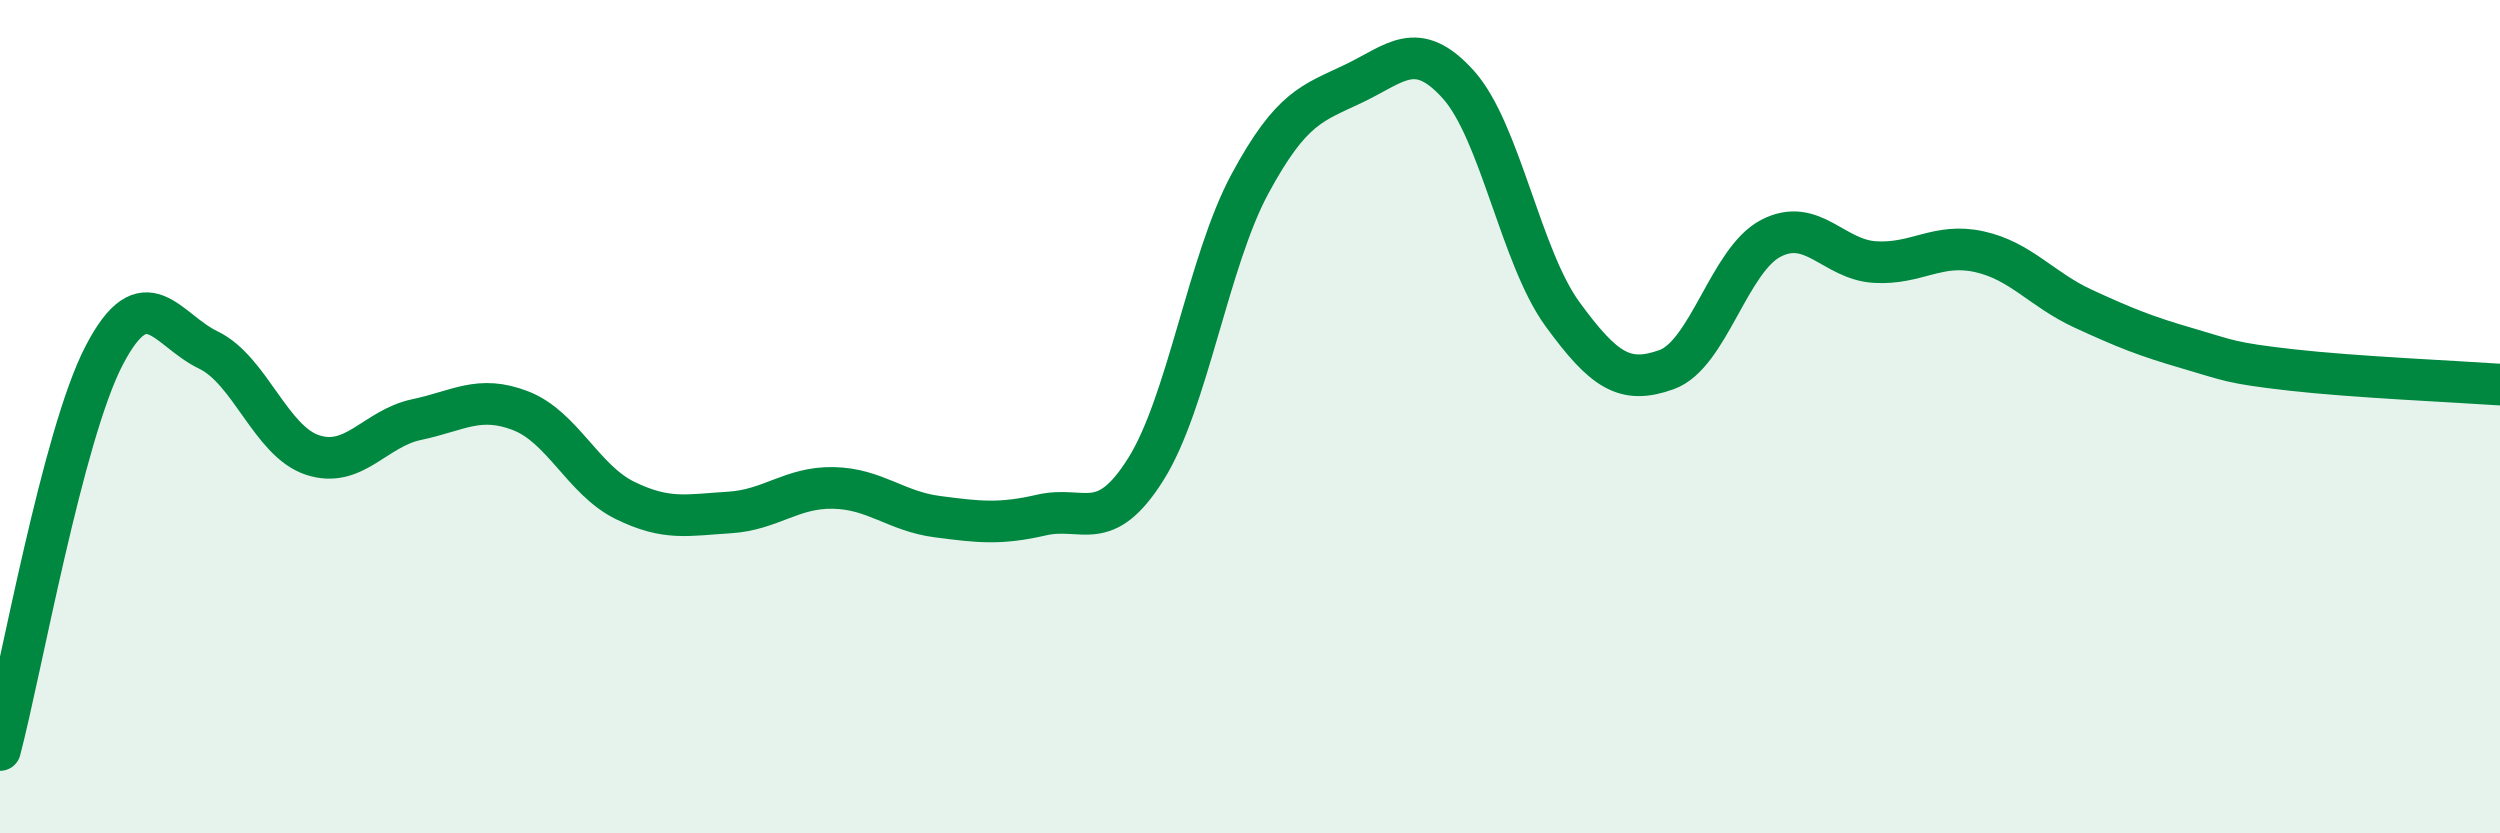 
    <svg width="60" height="20" viewBox="0 0 60 20" xmlns="http://www.w3.org/2000/svg">
      <path
        d="M 0,18 C 0.5,16.11 1.5,10.45 2.5,8.53 C 3.5,6.61 4,7.92 5,8.4 C 6,8.88 6.5,10.59 7.5,10.92 C 8.5,11.25 9,10.28 10,10.07 C 11,9.86 11.5,9.47 12.5,9.86 C 13.5,10.25 14,11.52 15,12.01 C 16,12.5 16.5,12.36 17.5,12.3 C 18.5,12.24 19,11.69 20,11.71 C 21,11.73 21.5,12.27 22.5,12.4 C 23.5,12.53 24,12.59 25,12.36 C 26,12.13 26.5,12.85 27.5,11.26 C 28.5,9.67 29,6.26 30,4.41 C 31,2.56 31.5,2.48 32.5,2 C 33.5,1.52 34,0.92 35,2.03 C 36,3.14 36.5,6.17 37.5,7.54 C 38.5,8.91 39,9.23 40,8.87 C 41,8.51 41.5,6.24 42.5,5.72 C 43.5,5.2 44,6.23 45,6.29 C 46,6.35 46.5,5.82 47.5,6.04 C 48.5,6.26 49,6.95 50,7.41 C 51,7.87 51.5,8.07 52.5,8.36 C 53.5,8.65 53.5,8.71 55,8.88 C 56.5,9.05 59,9.16 60,9.23L60 20L0 20Z"
        fill="#008740"
        opacity="0.1"
        stroke-linecap="round"
        stroke-linejoin="round"
      />
      <path
        d="M 0,18 C 0.5,16.11 1.5,10.45 2.5,8.53 C 3.5,6.61 4,7.92 5,8.4 C 6,8.88 6.5,10.59 7.5,10.92 C 8.5,11.25 9,10.28 10,10.07 C 11,9.86 11.5,9.47 12.5,9.86 C 13.5,10.25 14,11.52 15,12.01 C 16,12.5 16.5,12.36 17.5,12.3 C 18.5,12.24 19,11.69 20,11.71 C 21,11.73 21.5,12.27 22.5,12.4 C 23.5,12.53 24,12.59 25,12.36 C 26,12.13 26.5,12.85 27.5,11.26 C 28.5,9.67 29,6.26 30,4.41 C 31,2.56 31.5,2.48 32.5,2 C 33.5,1.52 34,0.92 35,2.03 C 36,3.14 36.5,6.17 37.5,7.54 C 38.5,8.91 39,9.23 40,8.87 C 41,8.51 41.5,6.24 42.5,5.72 C 43.5,5.2 44,6.23 45,6.29 C 46,6.35 46.5,5.82 47.5,6.04 C 48.5,6.26 49,6.95 50,7.41 C 51,7.87 51.5,8.07 52.5,8.36 C 53.5,8.65 53.5,8.71 55,8.88 C 56.5,9.05 59,9.16 60,9.23"
        stroke="#008740"
        stroke-width="1"
        fill="none"
        stroke-linecap="round"
        stroke-linejoin="round"
      />
    </svg>
  